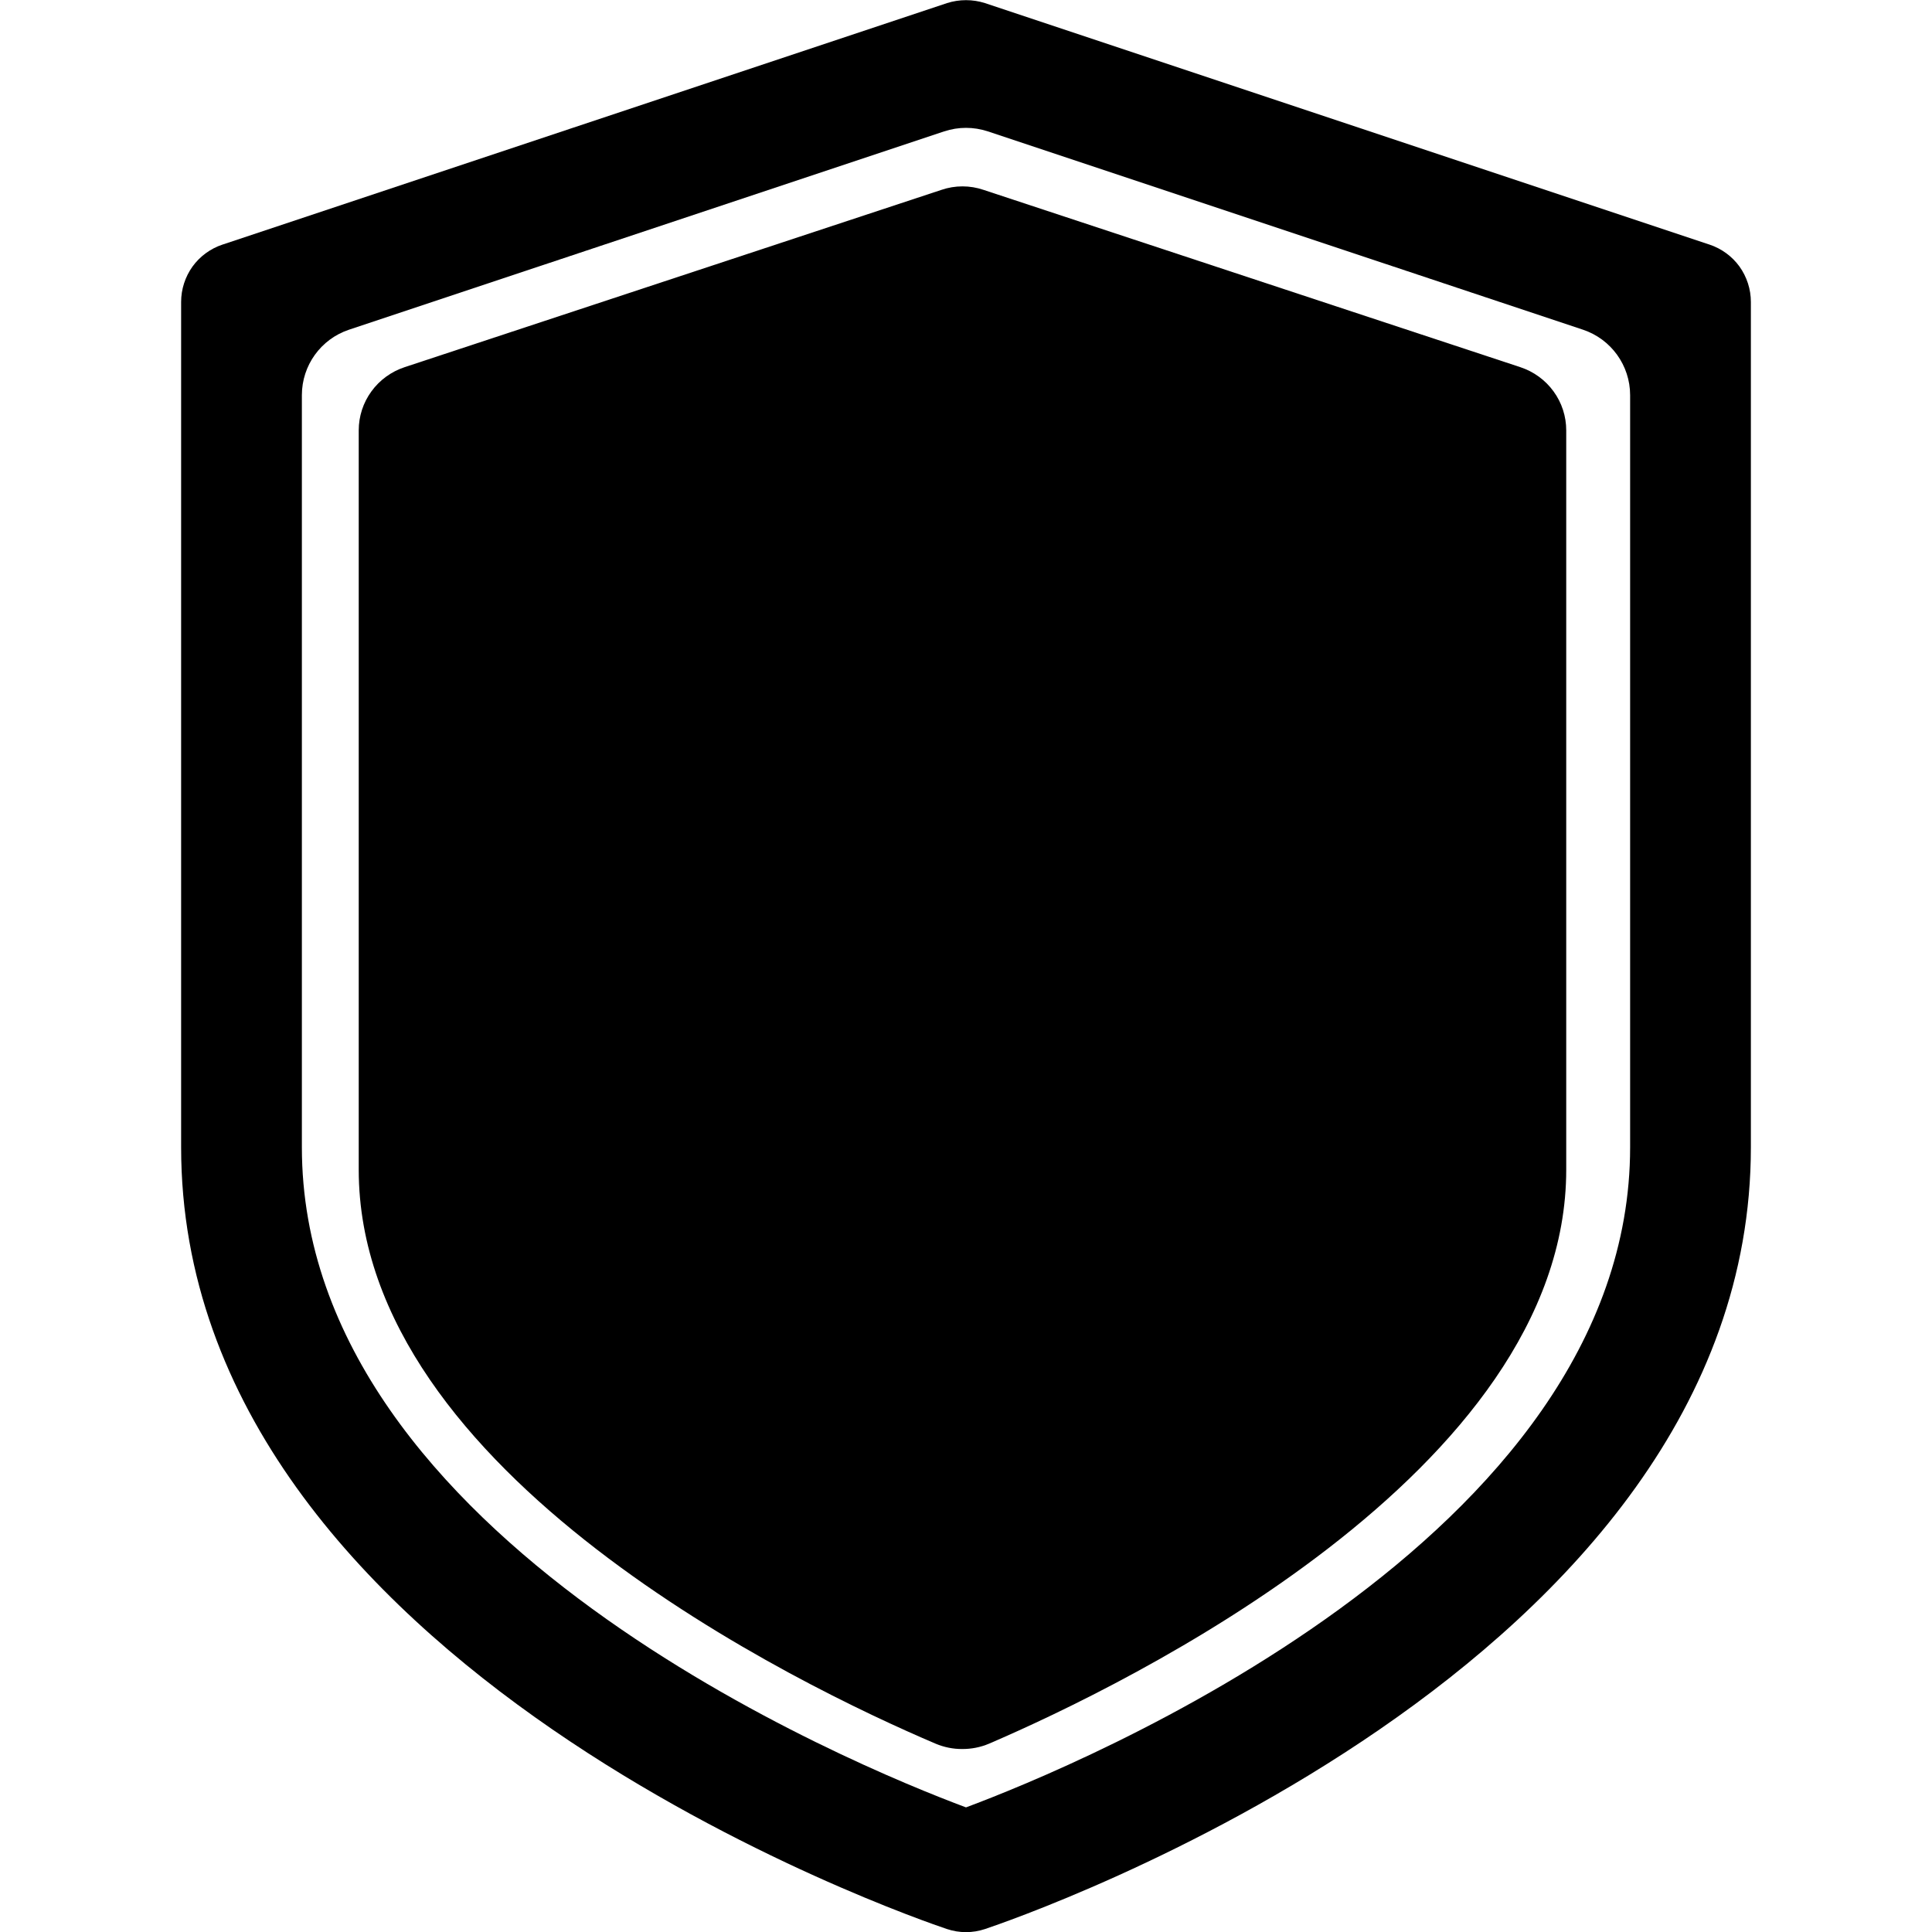 <svg width="28" height="28" viewBox="0 0 28 28" fill="none" xmlns="http://www.w3.org/2000/svg">
<g id="Warranty Icon" clip-path="url(#clip0_14078_98375)">
<g id="20 Insurance">
<path id="Vector" d="M24.776 3.545L14.276 0.045C14.096 -0.012 13.904 -0.012 13.724 0.045L3.224 3.545C3.05 3.603 2.898 3.714 2.79 3.863C2.683 4.013 2.625 4.192 2.625 4.376V16.626C2.625 24.169 13.269 27.804 13.724 27.957C13.903 28.017 14.097 28.017 14.276 27.957C14.731 27.804 25.375 24.169 25.375 16.626V4.376C25.375 4.192 25.317 4.013 25.21 3.863C25.102 3.714 24.95 3.603 24.776 3.545ZM23.625 16.626C23.625 22.313 15.606 25.595 14 26.194C12.394 25.595 4.375 22.313 4.375 16.626V5.727C4.375 5.296 4.65 4.914 5.059 4.778L13.684 1.904C13.889 1.836 14.111 1.836 14.316 1.904L22.941 4.778C23.349 4.914 23.625 5.296 23.625 5.727V16.626Z" fill="#5C81B1" style="fill:#5C81B1;fill:color(display-p3 0.361 0.506 0.694);fill-opacity:1;"/>
<path id="Vector_2" d="M13.643 2.752L5.865 5.321C5.671 5.385 5.502 5.508 5.383 5.672C5.263 5.836 5.199 6.034 5.199 6.237V16.952C5.199 21.362 11.601 24.437 13.56 25.271C13.682 25.322 13.812 25.349 13.944 25.348C14.078 25.349 14.21 25.323 14.333 25.271C16.297 24.427 22.699 21.333 22.699 16.952V6.237C22.699 6.034 22.635 5.836 22.515 5.672C22.396 5.508 22.227 5.385 22.033 5.321L14.255 2.752C14.057 2.684 13.841 2.684 13.643 2.752Z" fill="#5C81B1" style="fill:#5C81B1;fill:color(display-p3 0.361 0.506 0.694);fill-opacity:1;"/>
</g>
<path id="Subtract" d="M15.283 9.121L16.544 9.645L17.196 9.207L18.794 10.805L18.356 11.457L18.88 12.718L19.649 12.869V15.13L18.88 15.281L18.356 16.542L18.794 17.194L17.196 18.792L16.544 18.355L15.283 18.877L15.132 19.648H12.871L12.72 18.877L11.459 18.355L10.807 18.792L9.209 17.194L9.646 16.542L9.123 15.281L8.354 15.13V12.869L9.123 12.718L9.646 11.457L9.209 10.805L10.807 9.207L11.459 9.645L12.72 9.122L12.871 8.352H15.132L15.283 9.121ZM14.001 9.999C11.796 9.999 10.001 11.794 10.001 13.999C10.001 16.204 11.796 17.999 14.001 17.999C16.207 17.999 18.001 16.205 18.001 13.999C18.001 11.794 16.206 9.999 14.001 9.999Z" fill="#5C81B1" style="fill:#5C81B1;fill:color(display-p3 0.361 0.506 0.694);fill-opacity:1;"/>
<g id="Group">
<path id="check" d="M13.256 15.992L11.623 14.321L12.349 13.579L13.256 14.509L15.797 11.908L16.523 12.651L13.256 15.992Z" fill="#F3F3F3" style="fill:#F3F3F3;fill:color(display-p3 0.953 0.953 0.953);fill-opacity:1;"/>
<path id="Vector_3" fill-rule="evenodd" clip-rule="evenodd" d="M19.939 12.786V15.181L19.124 15.342L18.57 16.677L19.034 17.368L17.34 19.061L16.649 18.597L15.314 19.151L15.153 19.967H12.759L12.598 19.151L11.263 18.597L10.572 19.061L8.879 17.368L9.342 16.677L8.788 15.342L7.973 15.181V12.786L8.788 12.625L9.342 11.29L8.879 10.599L10.572 8.906L11.263 9.37L12.598 8.816L12.759 8H15.153L15.314 8.816L16.649 9.37L17.34 8.906L19.034 10.599L18.57 11.29L19.124 12.625L19.939 12.786ZM13.956 9.746C16.293 9.746 18.194 11.647 18.194 13.983C18.194 16.32 16.293 18.221 13.956 18.221C11.619 18.221 9.718 16.32 9.718 13.983C9.718 11.647 11.619 9.746 13.956 9.746Z" fill="#F3F3F3" style="fill:#F3F3F3;fill:color(display-p3 0.953 0.953 0.953);fill-opacity:1;"/>
</g>
</g>
<defs>
<clipPath id="clip0_14078_98375">
<rect width="28" height="28" fill="white" style="fill:white;fill-opacity:1;"/>
</clipPath>
</defs>
</svg>
